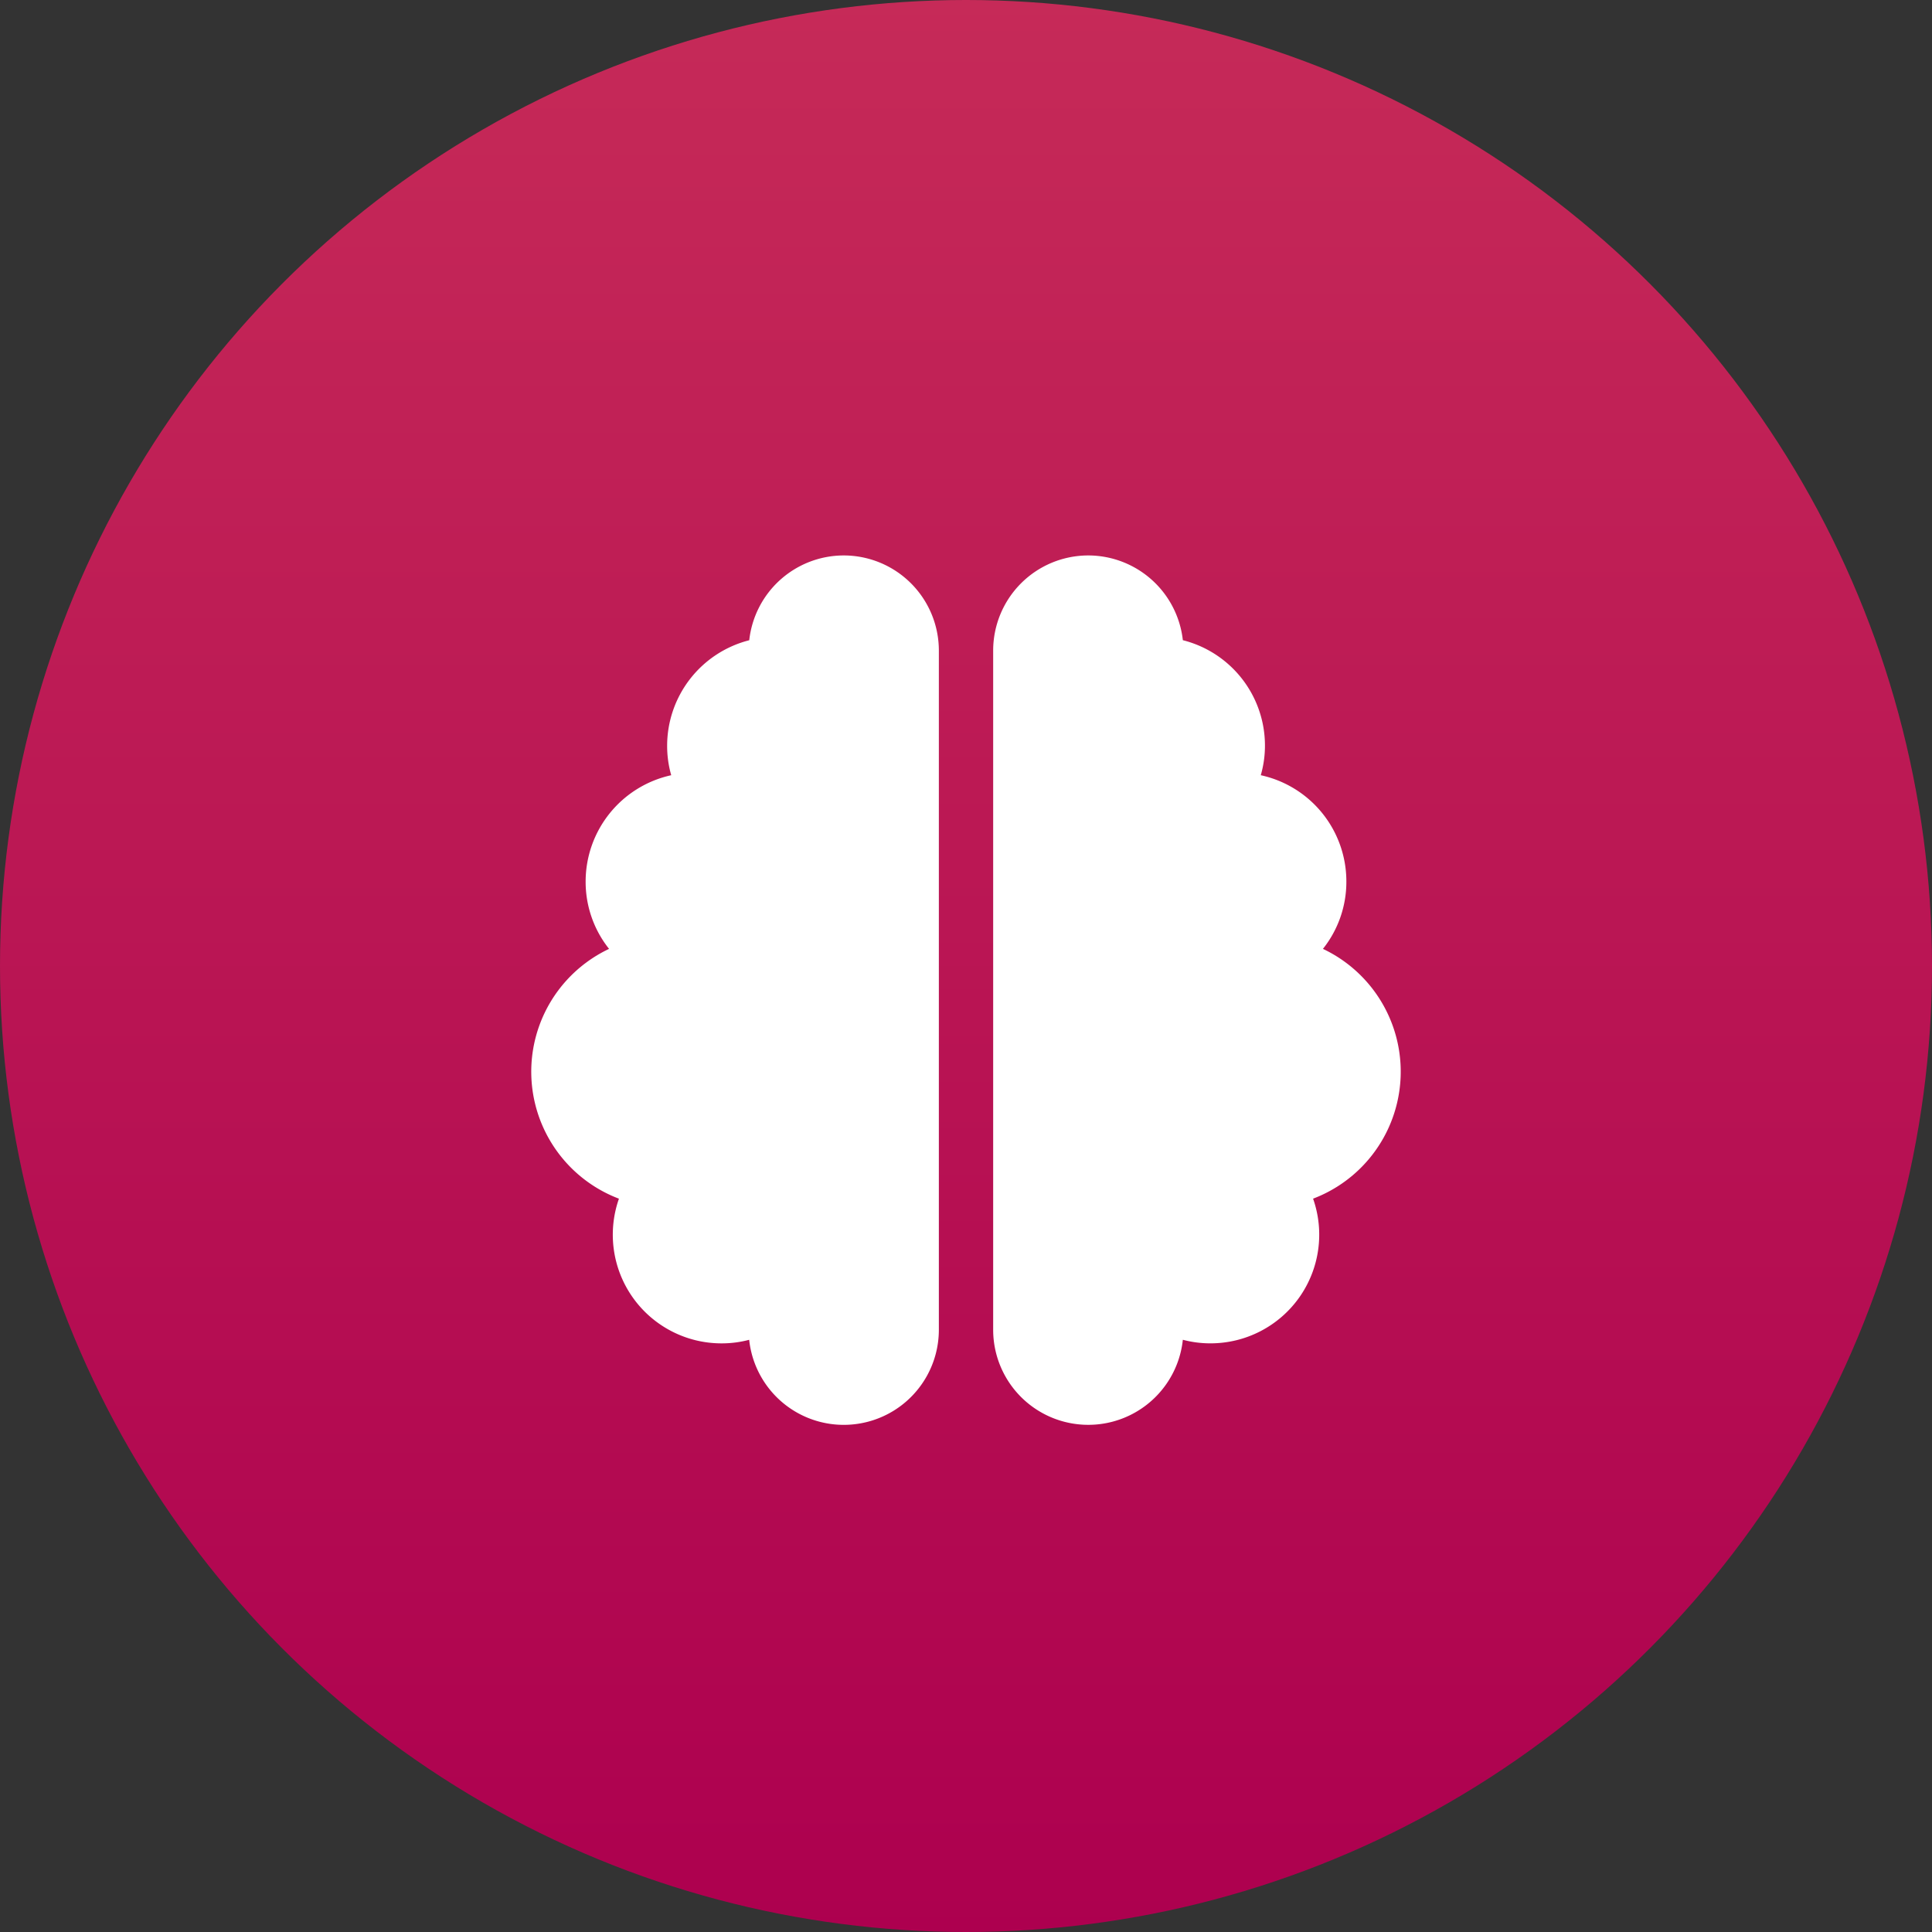 <svg xmlns="http://www.w3.org/2000/svg" xmlns:xlink="http://www.w3.org/1999/xlink" width="80" height="80" viewBox="0 0 80 80"><rect x="0" y="0" width="80" height="80" fill="#333333" stroke="none"/><defs><linearGradient id="a" x1="0.5" x2="0.5" y2="1" gradientUnits="objectBoundingBox"><stop offset="0" stop-color="#c62a58"/><stop offset="1" stop-color="#ad004f"/></linearGradient></defs><g transform="translate(-680 -5788)"><circle cx="40" cy="40" r="40" transform="translate(680 5788)" fill="url(#a)"/><path d="M12.938,0a3.94,3.94,0,0,1,3.938,3.938V32.063a3.938,3.938,0,0,1-7.854.415,4.416,4.416,0,0,1-1.146.148,4.5,4.5,0,0,1-4.247-5.991A5.624,5.624,0,0,1,3.22,16.291,4.454,4.454,0,0,1,2.25,13.5,4.509,4.509,0,0,1,5.794,9.1a4.395,4.395,0,0,1-.169-1.223,4.511,4.511,0,0,1,3.4-4.366A3.94,3.94,0,0,1,12.938,0ZM23.063,0a3.945,3.945,0,0,1,3.916,3.509,4.5,4.5,0,0,1,3.4,4.366A4.395,4.395,0,0,1,30.206,9.1a4.5,4.5,0,0,1,3.544,4.4,4.454,4.454,0,0,1-.97,2.791,5.624,5.624,0,0,1-.408,10.343,4.5,4.5,0,0,1-4.247,5.991,4.416,4.416,0,0,1-1.146-.148,3.938,3.938,0,0,1-7.854-.415V3.938A3.94,3.94,0,0,1,23.063,0Z" transform="translate(702 5811)" fill="#fff"/></g></svg>